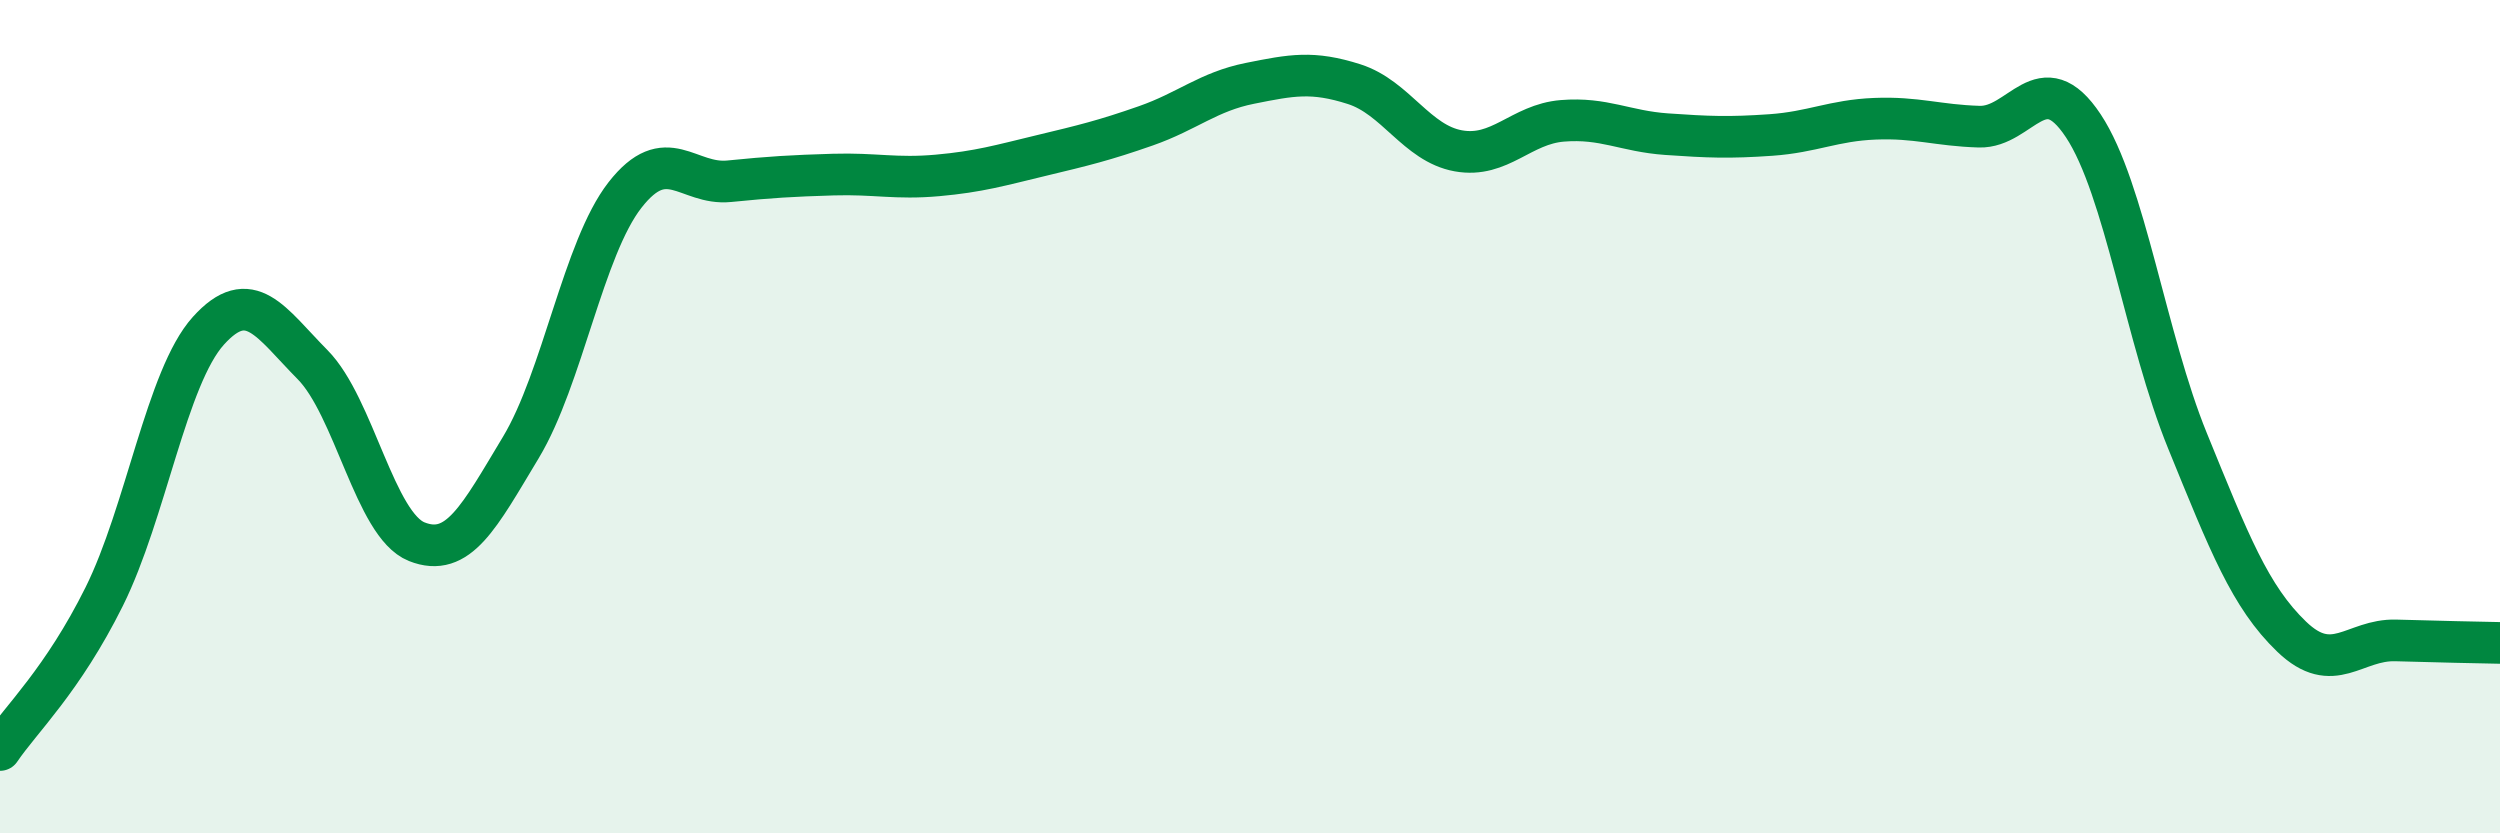 
    <svg width="60" height="20" viewBox="0 0 60 20" xmlns="http://www.w3.org/2000/svg">
      <path
        d="M 0,18 C 0.5,17.26 1.5,16.33 2.5,14.32 C 3.5,12.31 4,9.05 5,7.94 C 6,6.83 6.5,7.74 7.5,8.75 C 8.5,9.76 9,12.6 10,13 C 11,13.4 11.5,12.4 12.5,10.74 C 13.5,9.08 14,5.96 15,4.68 C 16,3.4 16.5,4.45 17.5,4.35 C 18.5,4.25 19,4.22 20,4.19 C 21,4.16 21.5,4.3 22.5,4.21 C 23.5,4.12 24,3.97 25,3.73 C 26,3.49 26.5,3.37 27.5,3.02 C 28.5,2.67 29,2.2 30,2 C 31,1.8 31.5,1.7 32.5,2.02 C 33.5,2.34 34,3.44 35,3.62 C 36,3.8 36.5,2.98 37.5,2.9 C 38.5,2.82 39,3.15 40,3.22 C 41,3.29 41.5,3.31 42.5,3.24 C 43.5,3.17 44,2.89 45,2.85 C 46,2.81 46.5,3.01 47.5,3.04 C 48.5,3.07 49,1.51 50,3.02 C 51,4.53 51.5,8.13 52.5,10.58 C 53.5,13.03 54,14.32 55,15.28 C 56,16.24 56.5,15.34 57.5,15.37 C 58.5,15.4 59.5,15.42 60,15.43L60 20L0 20Z"
        fill="#008740"
        opacity="0.1"
        stroke-linecap="round"
        stroke-linejoin="round"
      />
      <path
        d="M 0,18 C 0.5,17.26 1.5,16.33 2.5,14.32 C 3.5,12.31 4,9.05 5,7.94 C 6,6.83 6.5,7.74 7.5,8.75 C 8.5,9.76 9,12.6 10,13 C 11,13.4 11.5,12.4 12.5,10.74 C 13.5,9.08 14,5.96 15,4.68 C 16,3.4 16.5,4.45 17.5,4.35 C 18.5,4.25 19,4.22 20,4.19 C 21,4.16 21.5,4.3 22.5,4.21 C 23.5,4.12 24,3.97 25,3.73 C 26,3.49 26.5,3.37 27.5,3.02 C 28.5,2.67 29,2.2 30,2 C 31,1.8 31.5,1.7 32.5,2.02 C 33.5,2.34 34,3.44 35,3.62 C 36,3.8 36.5,2.98 37.5,2.9 C 38.5,2.82 39,3.15 40,3.22 C 41,3.29 41.5,3.31 42.5,3.24 C 43.5,3.17 44,2.89 45,2.85 C 46,2.81 46.5,3.01 47.5,3.04 C 48.5,3.07 49,1.51 50,3.02 C 51,4.53 51.5,8.13 52.5,10.58 C 53.5,13.03 54,14.32 55,15.28 C 56,16.24 56.5,15.34 57.5,15.37 C 58.5,15.4 59.5,15.42 60,15.43"
        stroke="#008740"
        stroke-width="1"
        fill="none"
        stroke-linecap="round"
        stroke-linejoin="round"
      />
    </svg>
  